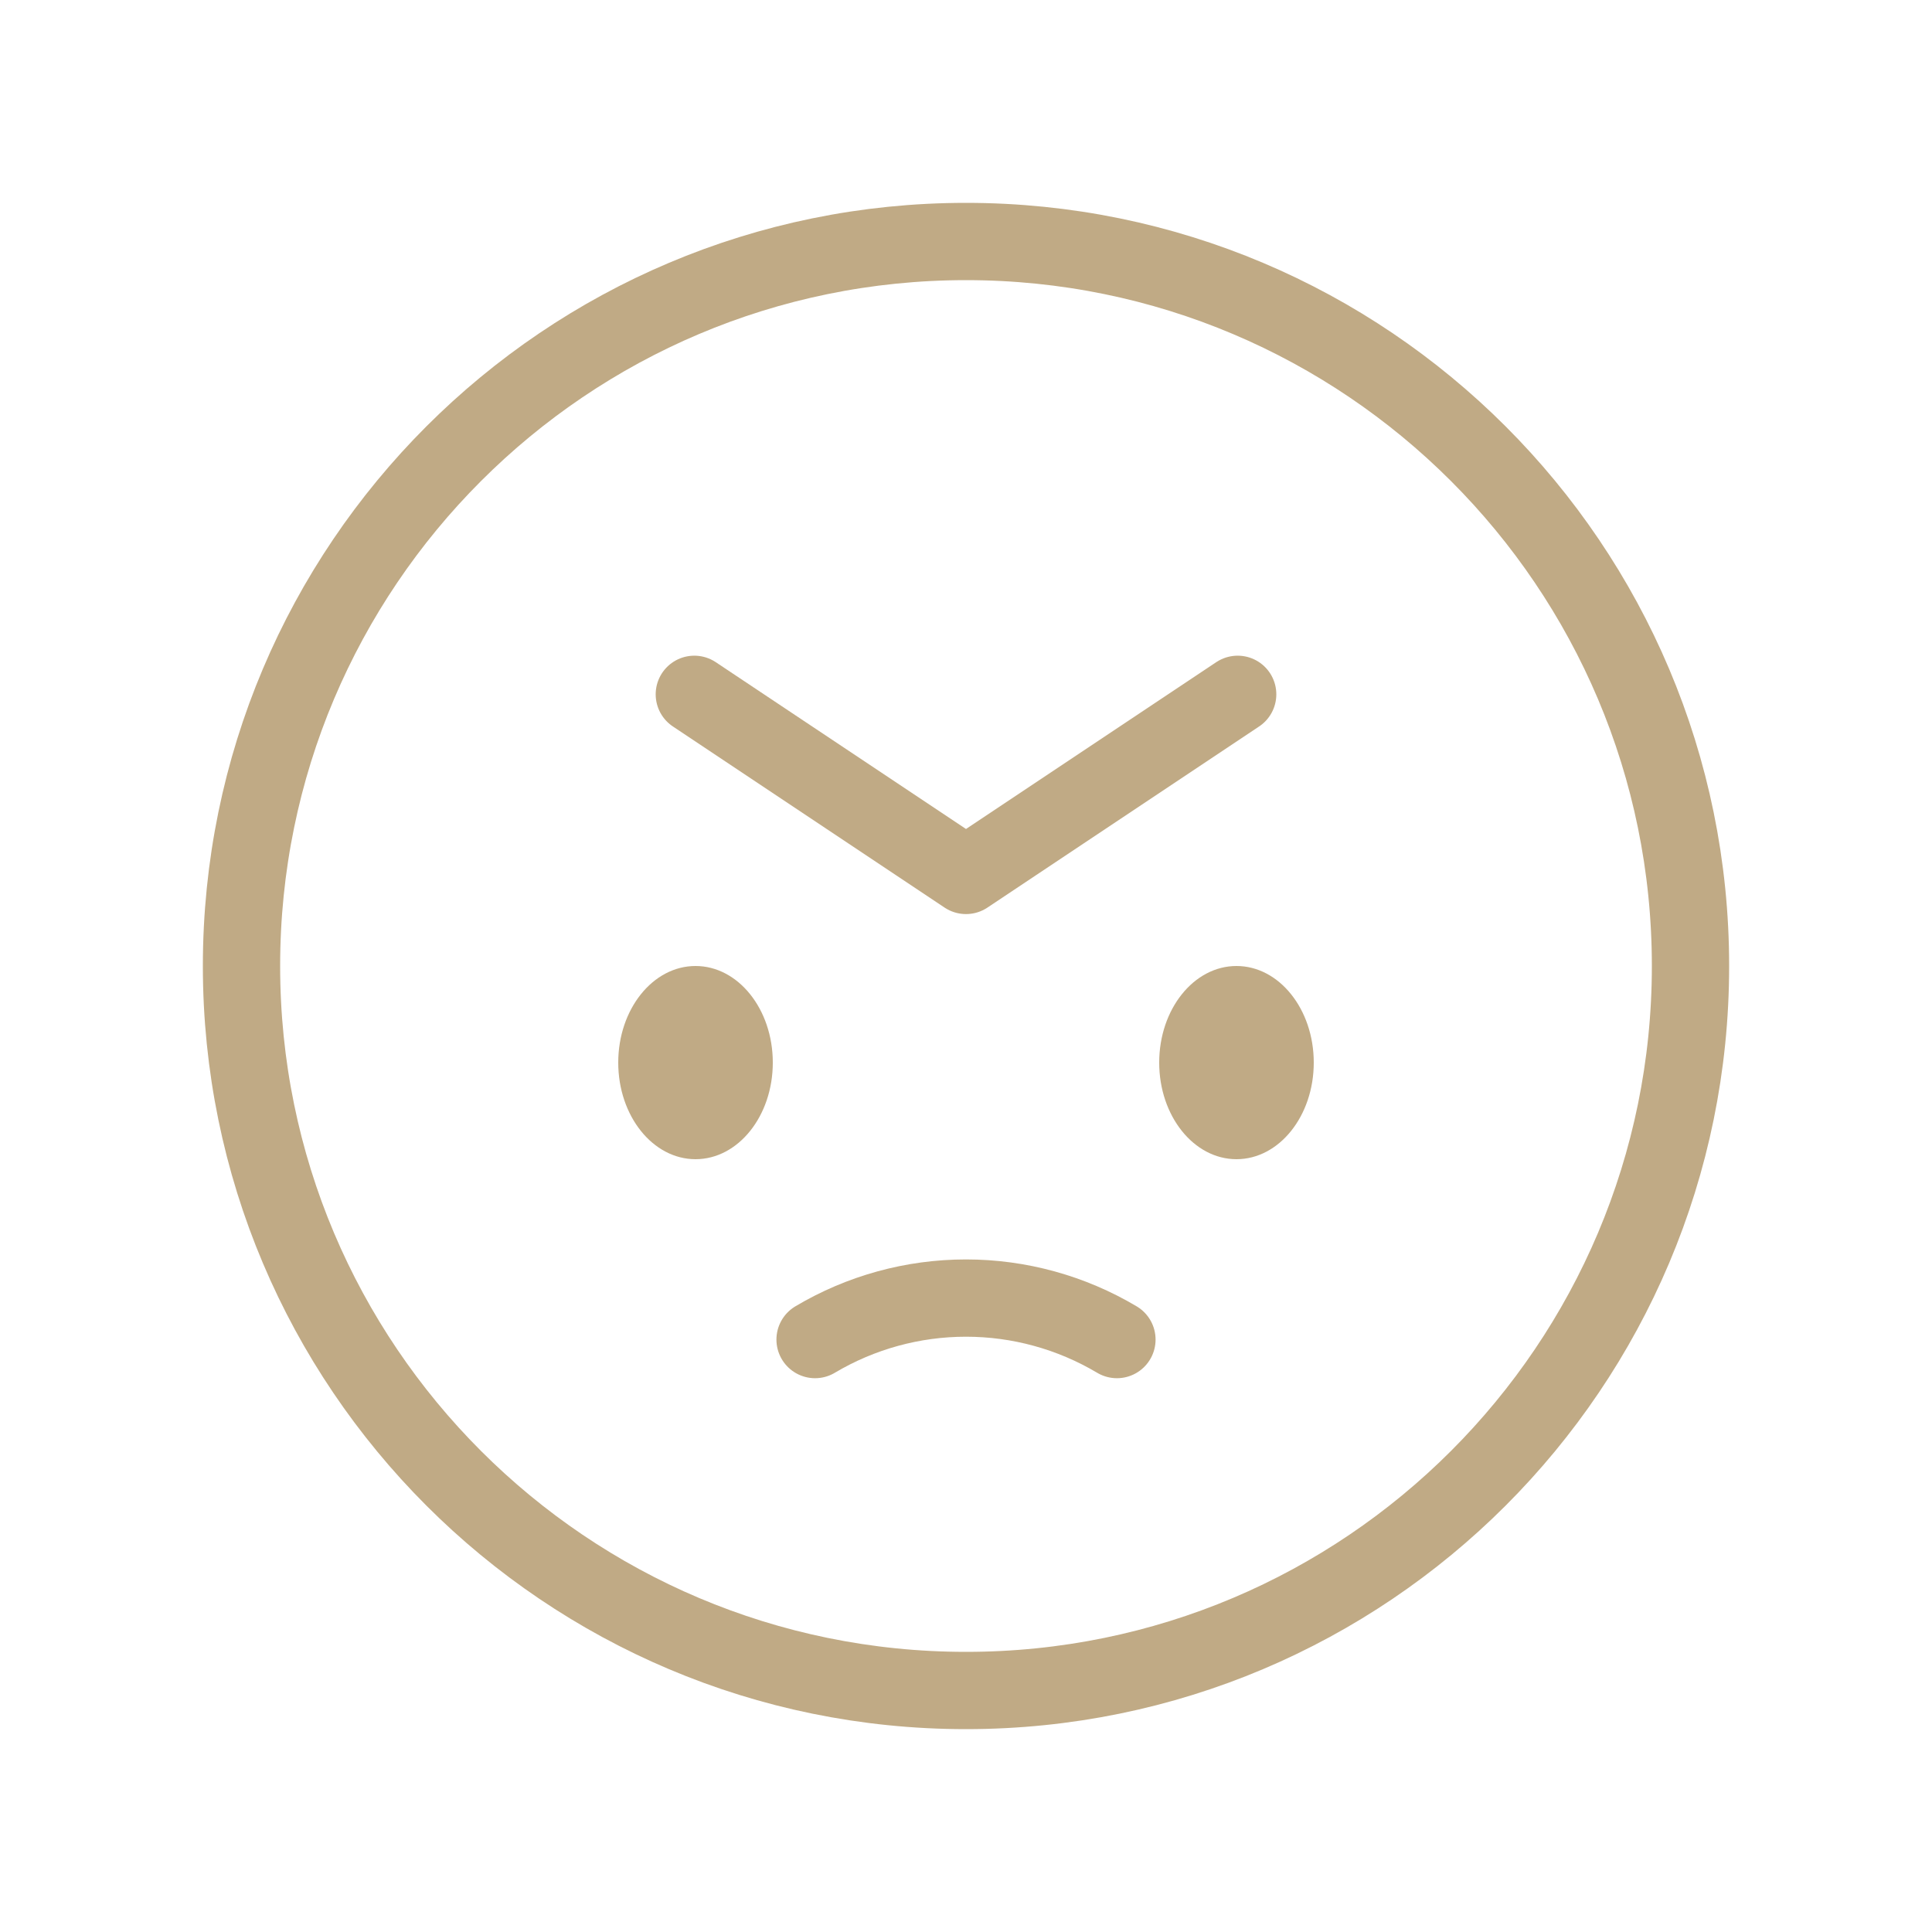 <?xml version="1.0" encoding="UTF-8"?> <svg xmlns="http://www.w3.org/2000/svg" width="50" height="50" viewBox="0 0 50 50" fill="none"><g clip-path="url(#clip0_59_765)"><path d="M18 30C19.105 30 20 28.881 20 27.5C20 26.119 19.105 25 18 25C16.895 25 16 26.119 16 27.5C16 28.881 16.895 30 18 30Z" fill="#C0AA85"></path><path d="M32 30C33.105 30 34 28.881 34 27.5C34 26.119 33.105 25 32 25C30.895 25 30 26.119 30 27.5C30 28.881 30.895 30 32 30Z" fill="#C0AA85"></path><path d="M25 43.75C35.355 43.75 43.75 35.355 43.75 25C43.75 14.645 35.355 6.25 25 6.25C14.645 6.25 6.25 14.645 6.25 25C6.25 35.355 14.645 43.75 25 43.75Z" stroke="#C0AA85" stroke-width="2" stroke-linecap="round" stroke-linejoin="round"></path><path d="M17.969 17.969L25 22.656L32.031 17.969" stroke="#C0AA85" stroke-width="2" stroke-linecap="round" stroke-linejoin="round"></path><path d="M21.094 34.668C22.275 33.965 23.625 33.594 25 33.594C26.375 33.594 27.725 33.965 28.906 34.668" stroke="#C0AA85" stroke-width="2" stroke-linecap="round" stroke-linejoin="round"></path></g><defs><clipPath id="clip0_59_765"><rect width="50" height="50" fill="white"></rect></clipPath></defs></svg> 